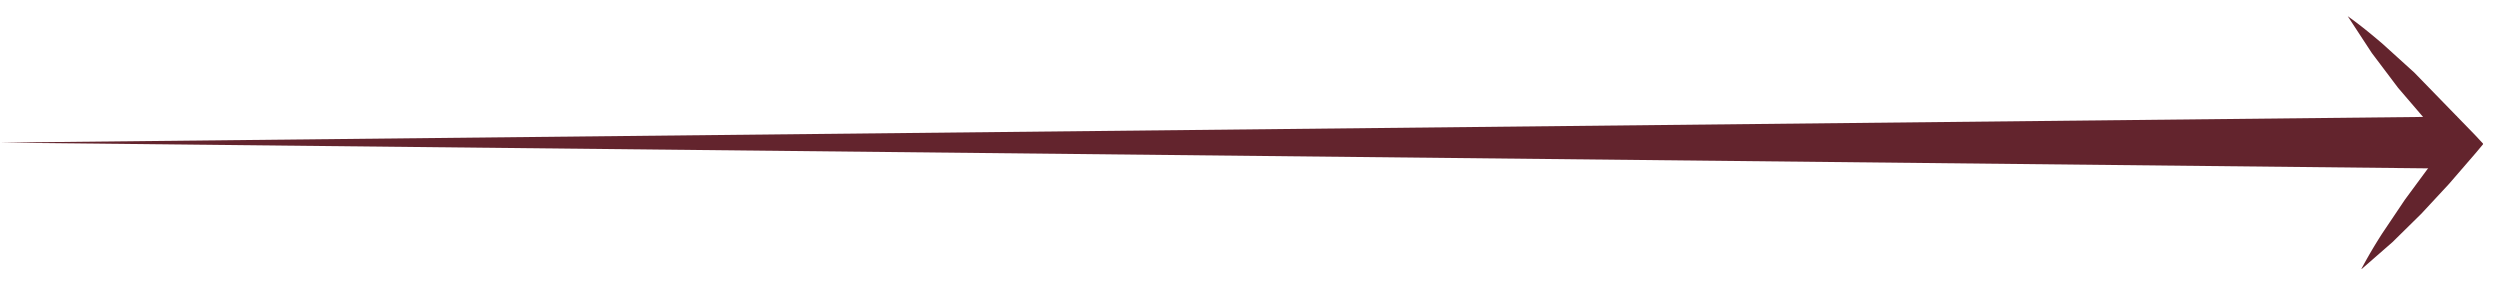 <svg xmlns="http://www.w3.org/2000/svg" width="88" height="10" fill="none" xmlns:v="https://vecta.io/nano"><g clip-path="url(#A)" fill="#63242d"><path d="M0 5.02l86.485-.917v1.834L0 5.02z"/><path d="M83.12 9.467a17.53 17.53 0 0 1 .733-1.248l.8-1.19.848-1.15.886-1.117.016.65-1.99-2.32-.924-1.225L82.64.57c.423.3.82.626 1.21.958l1.135 1.028 2.128 2.188.3.322-.276.33-.932 1.078-.97 1.045-1.02 1.004-1.086.948z"/></g><defs><clipPath id="A"><path fill="#fff" transform="translate(0 .57)" d="M0 0h87.402v8.897H0z"/></clipPath></defs></svg>